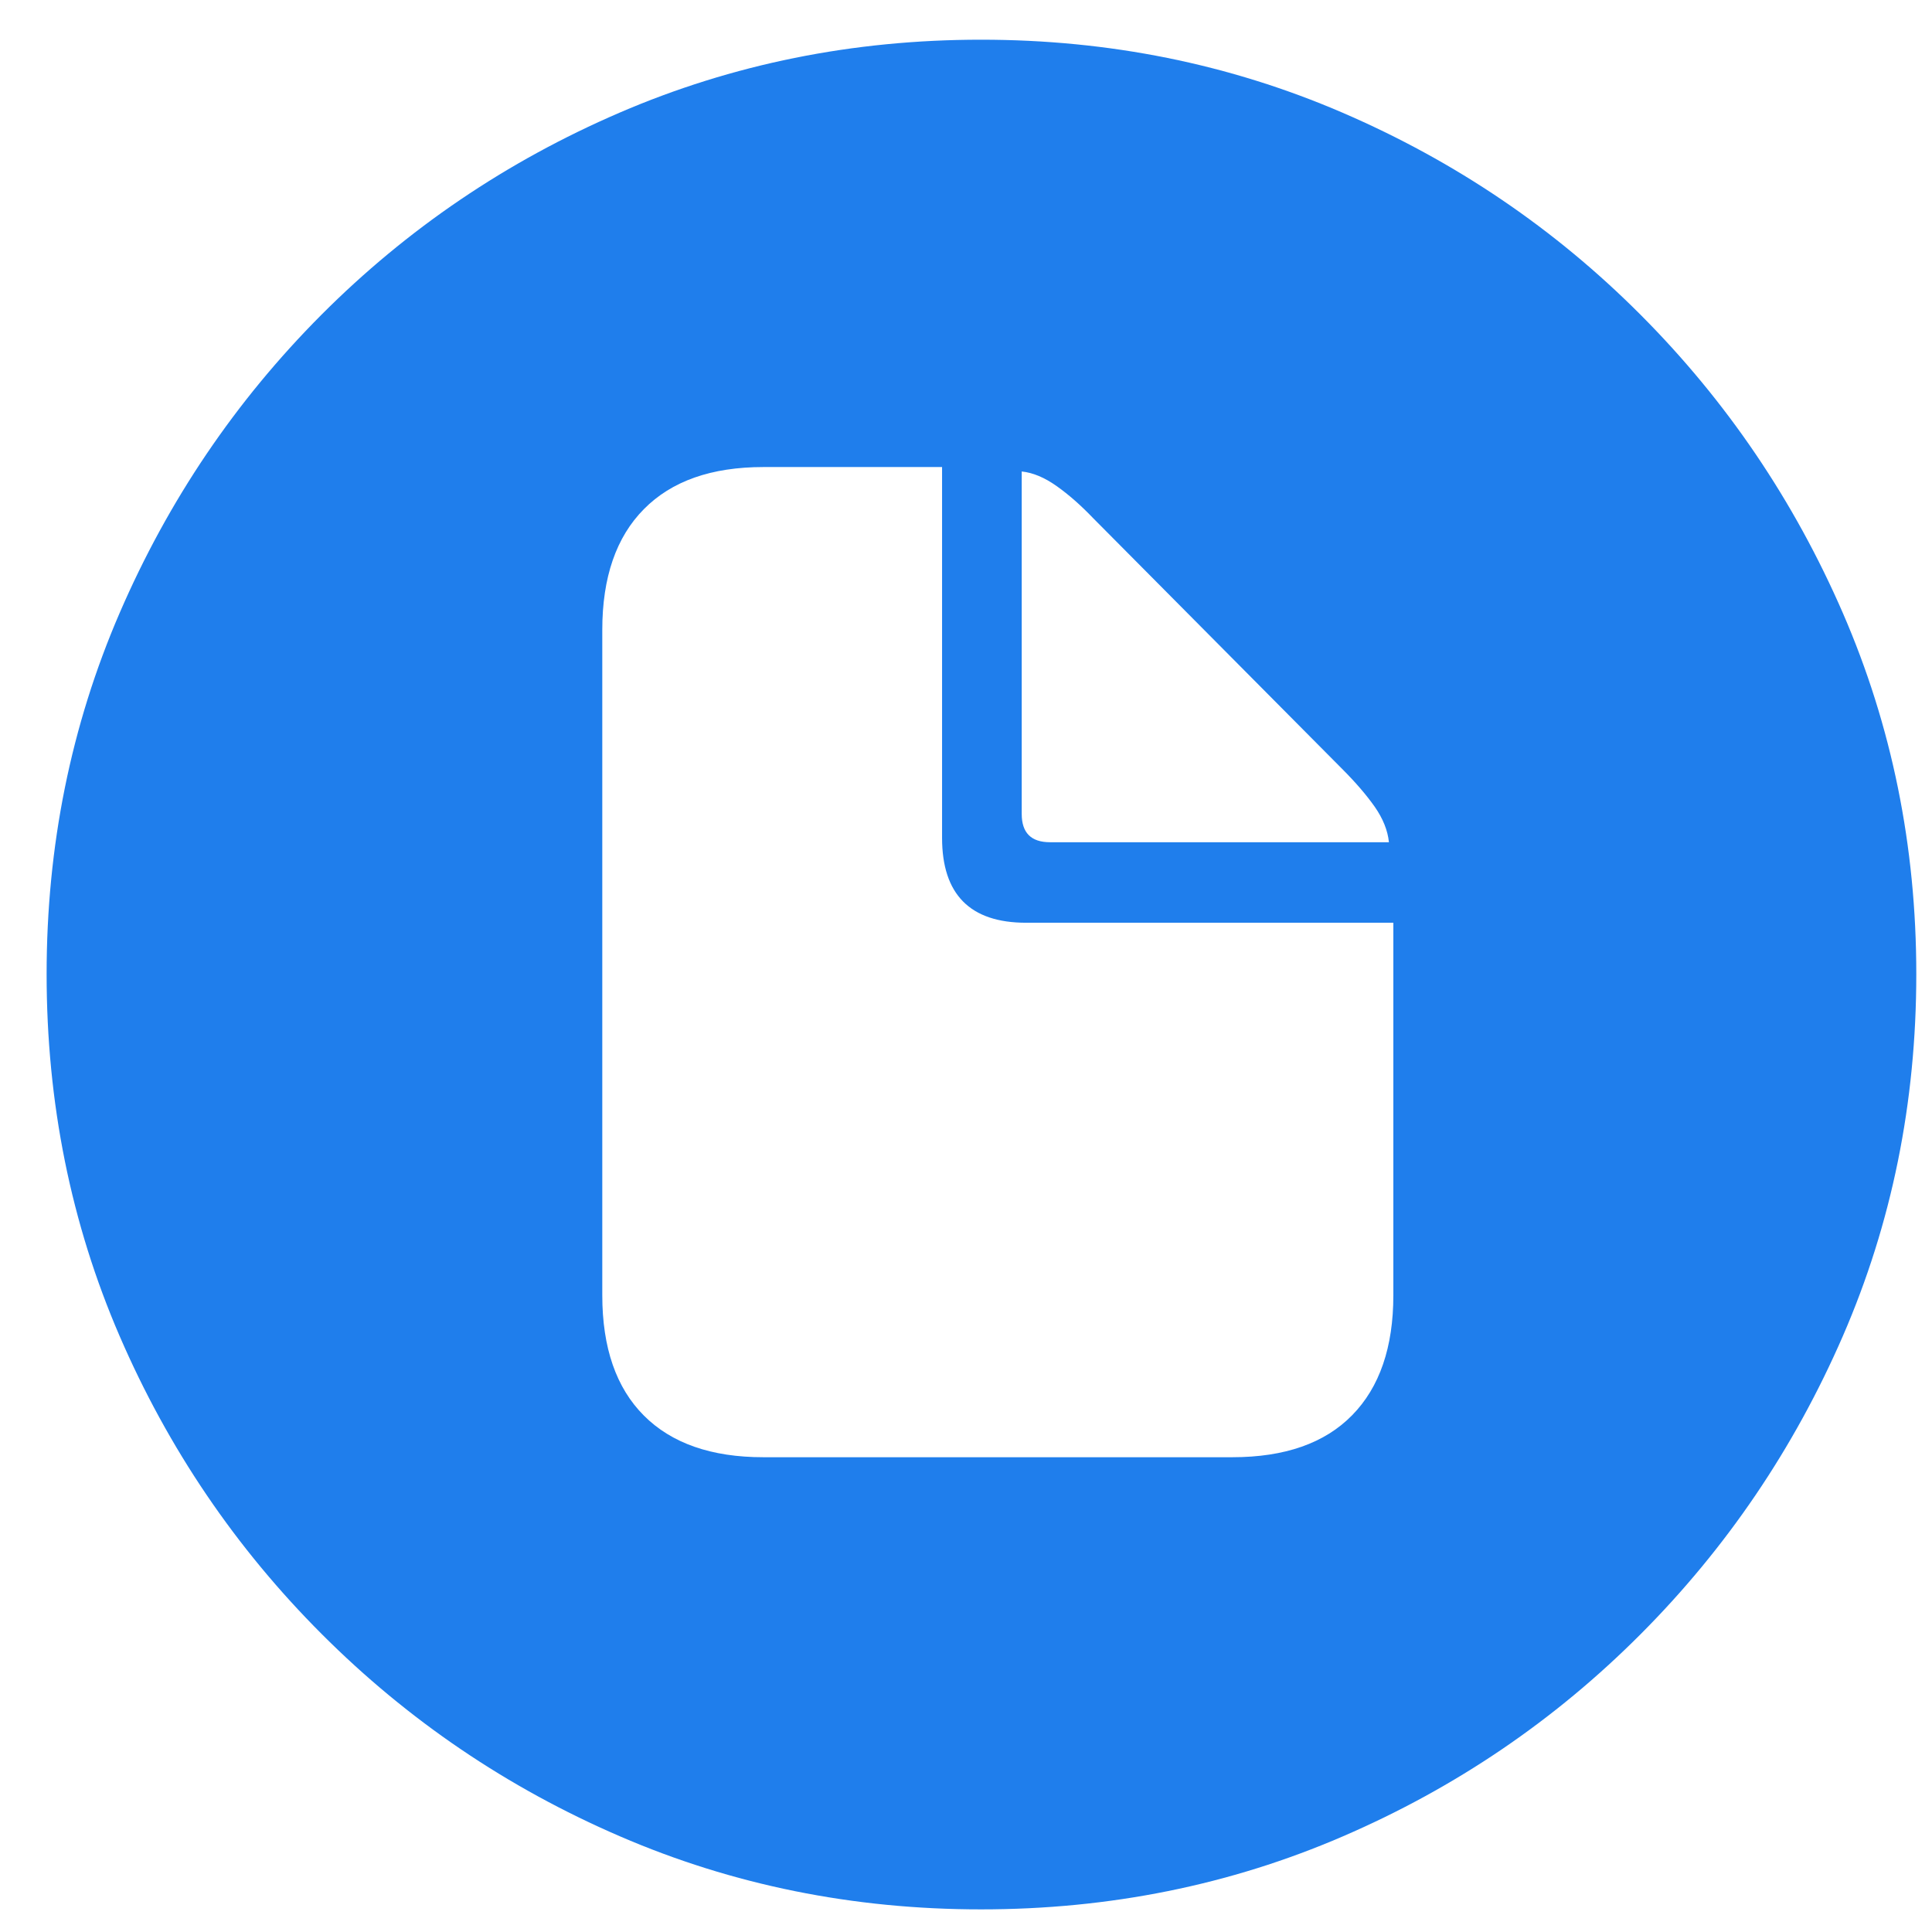 <?xml version="1.0" encoding="UTF-8"?>
<svg width="31px" height="31px" viewBox="0 0 31 31" version="1.1" xmlns="http://www.w3.org/2000/svg" xmlns:xlink="http://www.w3.org/1999/xlink">
    <title>Shape@2x</title>
    <g id="Static-pages" stroke="none" stroke-width="1" fill="none" fill-rule="evenodd">
        <g id="FAQ-Details" transform="translate(-176, -1305)" fill="#1F7EEC" fill-rule="nonzero">
            <path d="M191.741,1335.637 C193.804,1335.637 195.74,1335.246 197.548,1334.465 C199.356,1333.685 200.948,1332.603 202.325,1331.221 C203.703,1329.839 204.784,1328.244 205.57,1326.437 C206.355,1324.629 206.748,1322.693 206.748,1320.63 C206.748,1318.576 206.355,1316.645 205.57,1314.837 C204.784,1313.029 203.703,1311.434 202.325,1310.052 C200.948,1308.67 199.353,1307.589 197.541,1306.808 C195.728,1306.027 193.795,1305.637 191.741,1305.637 C189.687,1305.637 187.754,1306.027 185.941,1306.808 C184.129,1307.589 182.534,1308.67 181.156,1310.052 C179.779,1311.434 178.7,1313.029 177.919,1314.837 C177.138,1316.645 176.748,1318.576 176.748,1320.63 C176.748,1322.693 177.138,1324.629 177.919,1326.437 C178.7,1328.244 179.782,1329.839 181.164,1331.221 C182.545,1332.603 184.14,1333.685 185.948,1334.465 C187.756,1335.246 189.687,1335.637 191.741,1335.637 Z M188.248,1328.382 C187.415,1328.382 186.776,1328.159 186.332,1327.714 C185.887,1327.269 185.664,1326.626 185.664,1325.783 L185.664,1315.107 C185.664,1314.264 185.887,1313.618 186.332,1313.169 C186.776,1312.719 187.415,1312.494 188.248,1312.494 L191.116,1312.494 L191.116,1318.443 C191.116,1319.352 191.566,1319.806 192.465,1319.806 L198.357,1319.806 L198.357,1325.783 C198.357,1326.616 198.137,1327.258 197.697,1327.707 C197.257,1328.157 196.616,1328.382 195.773,1328.382 L188.248,1328.382 Z M192.848,1318.514 C192.545,1318.514 192.394,1318.363 192.394,1318.06 L192.394,1312.565 C192.574,1312.584 192.761,1312.662 192.955,1312.8 C193.149,1312.937 193.345,1313.11 193.544,1313.318 L197.534,1317.336 C197.751,1317.553 197.926,1317.757 198.059,1317.946 C198.191,1318.136 198.267,1318.325 198.286,1318.514 L192.848,1318.514 Z" id="Shape"></path>
        </g>
    </g>
</svg>